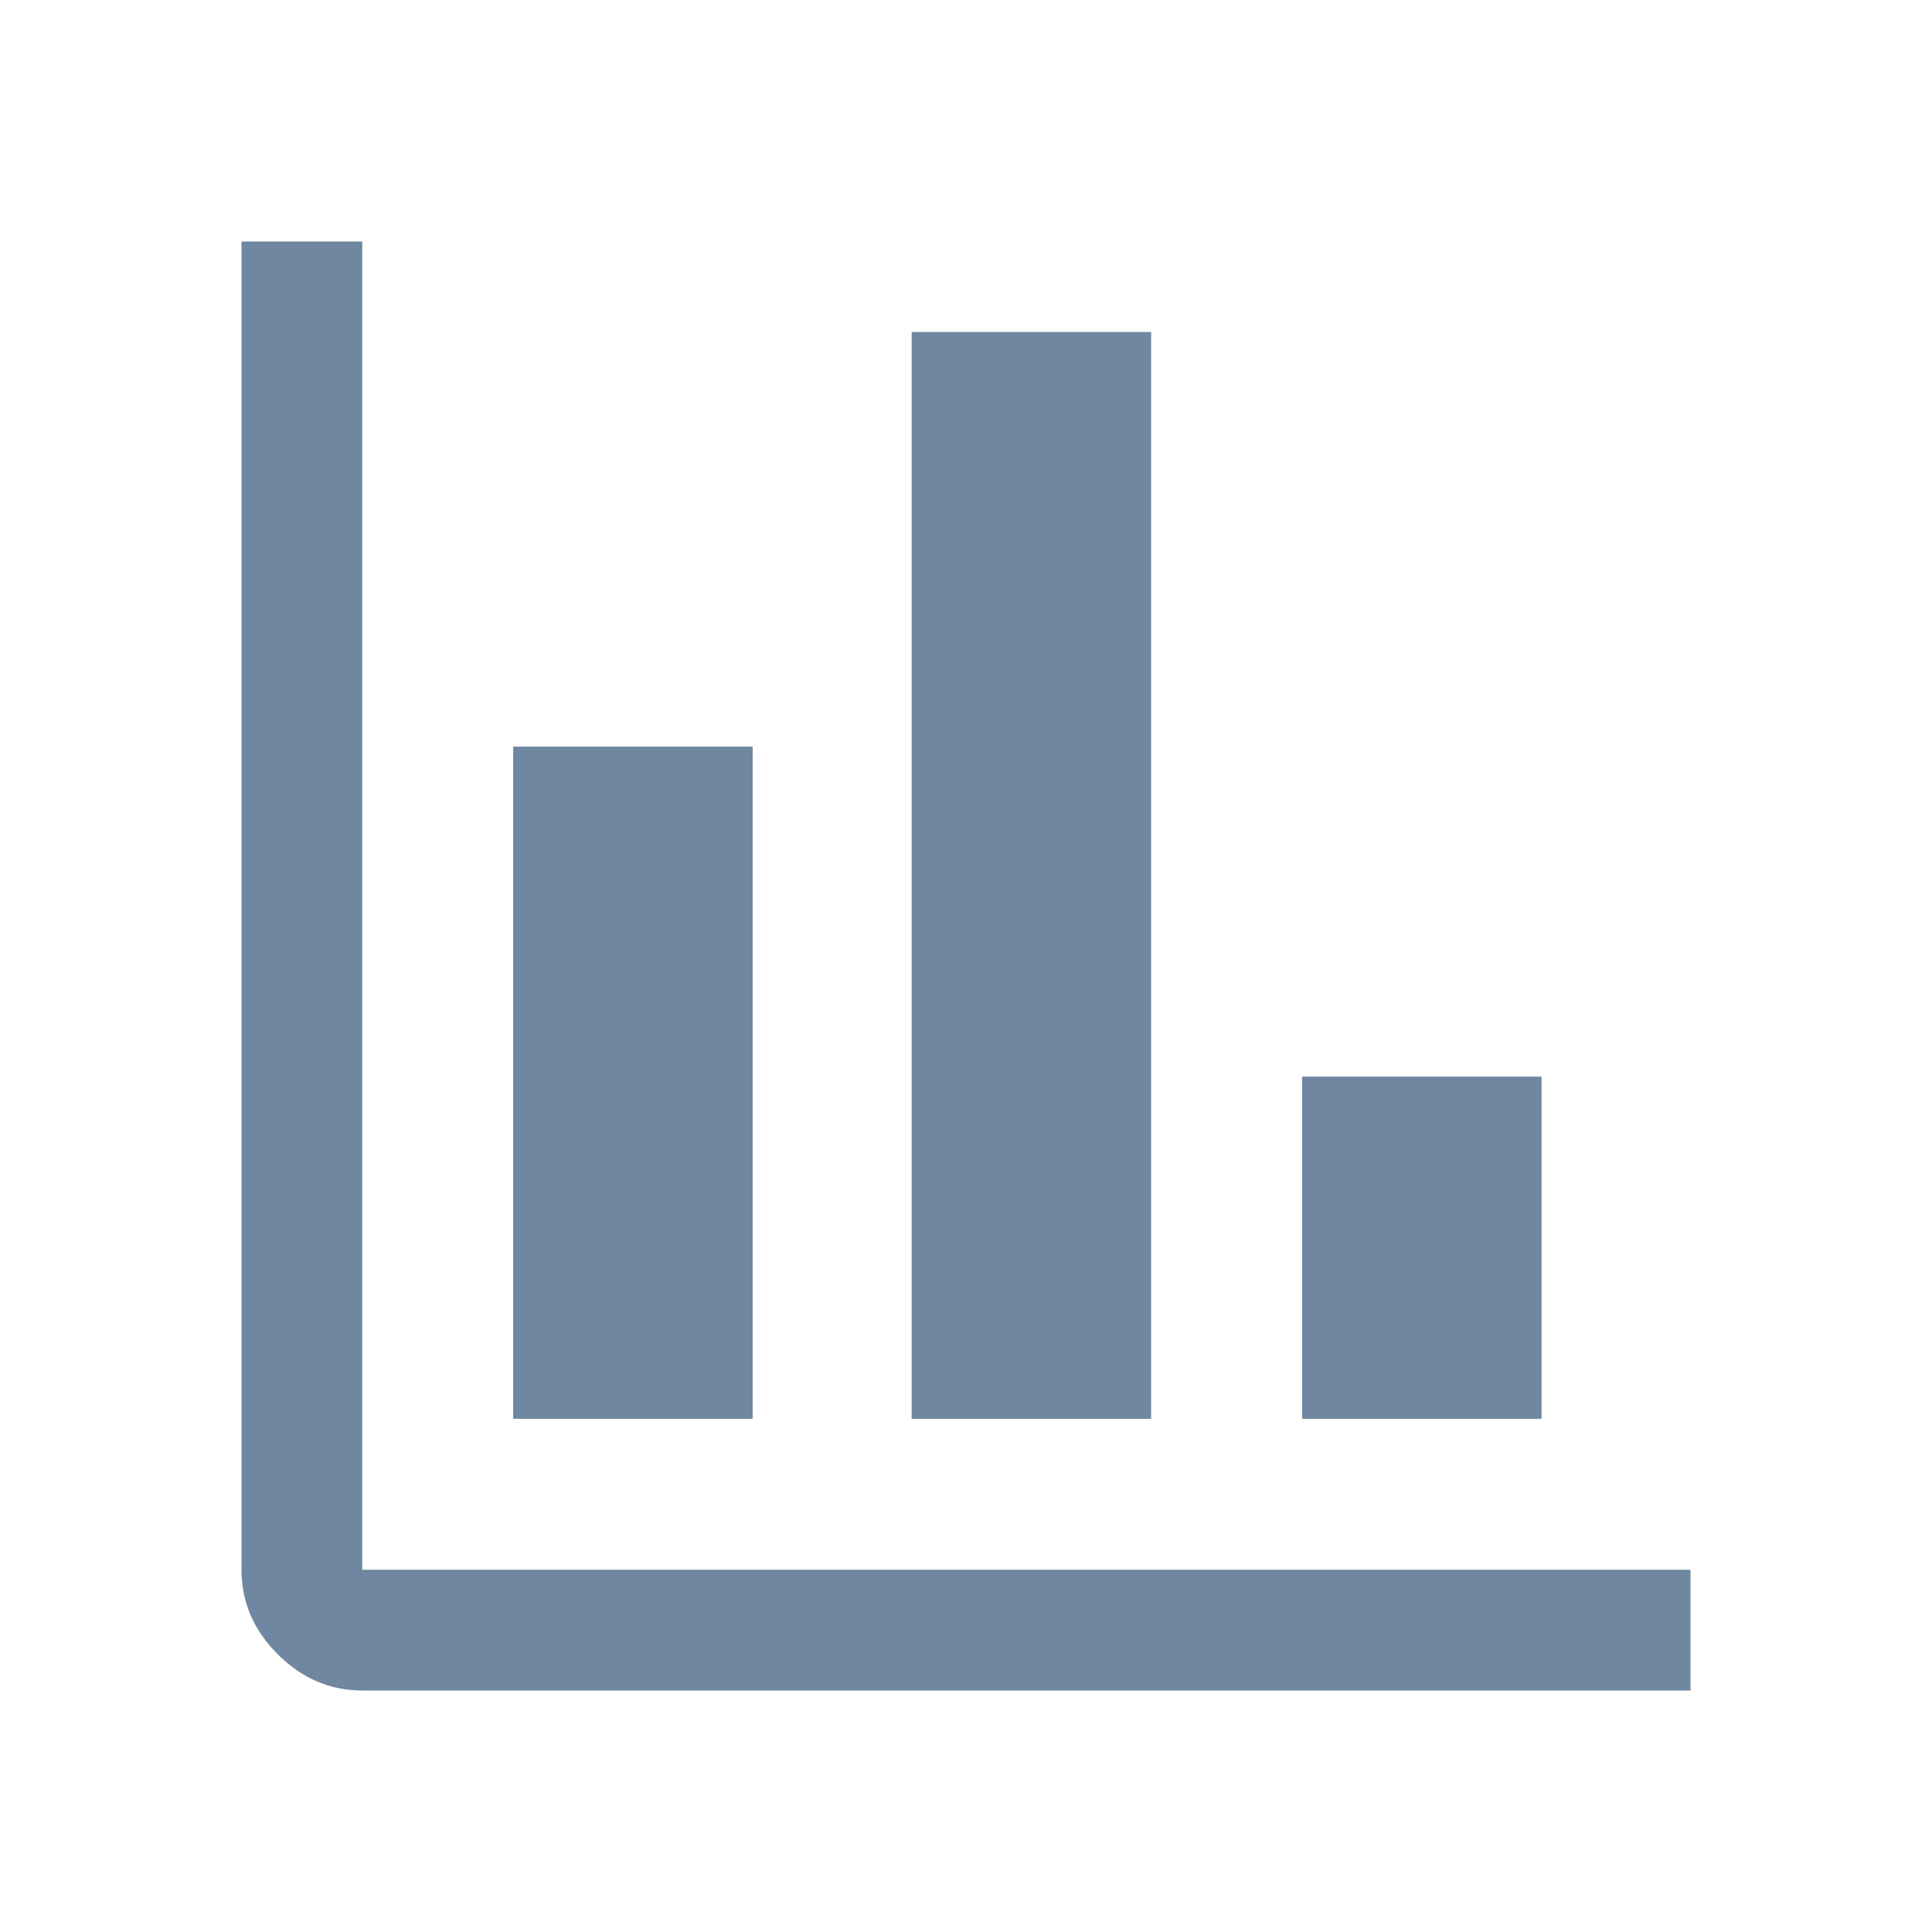 <svg xmlns="http://www.w3.org/2000/svg" height="48px" viewBox="0 -960 960 960" width="48px" fill="#6F87A0"><path d="M180-120q-24 0-42-18t-18-42v-660h60v660h660v60H180Zm75-135v-334h119v334H255Zm198 0v-540h119v540H453Zm194 0v-170h119v170H647Z"/></svg>